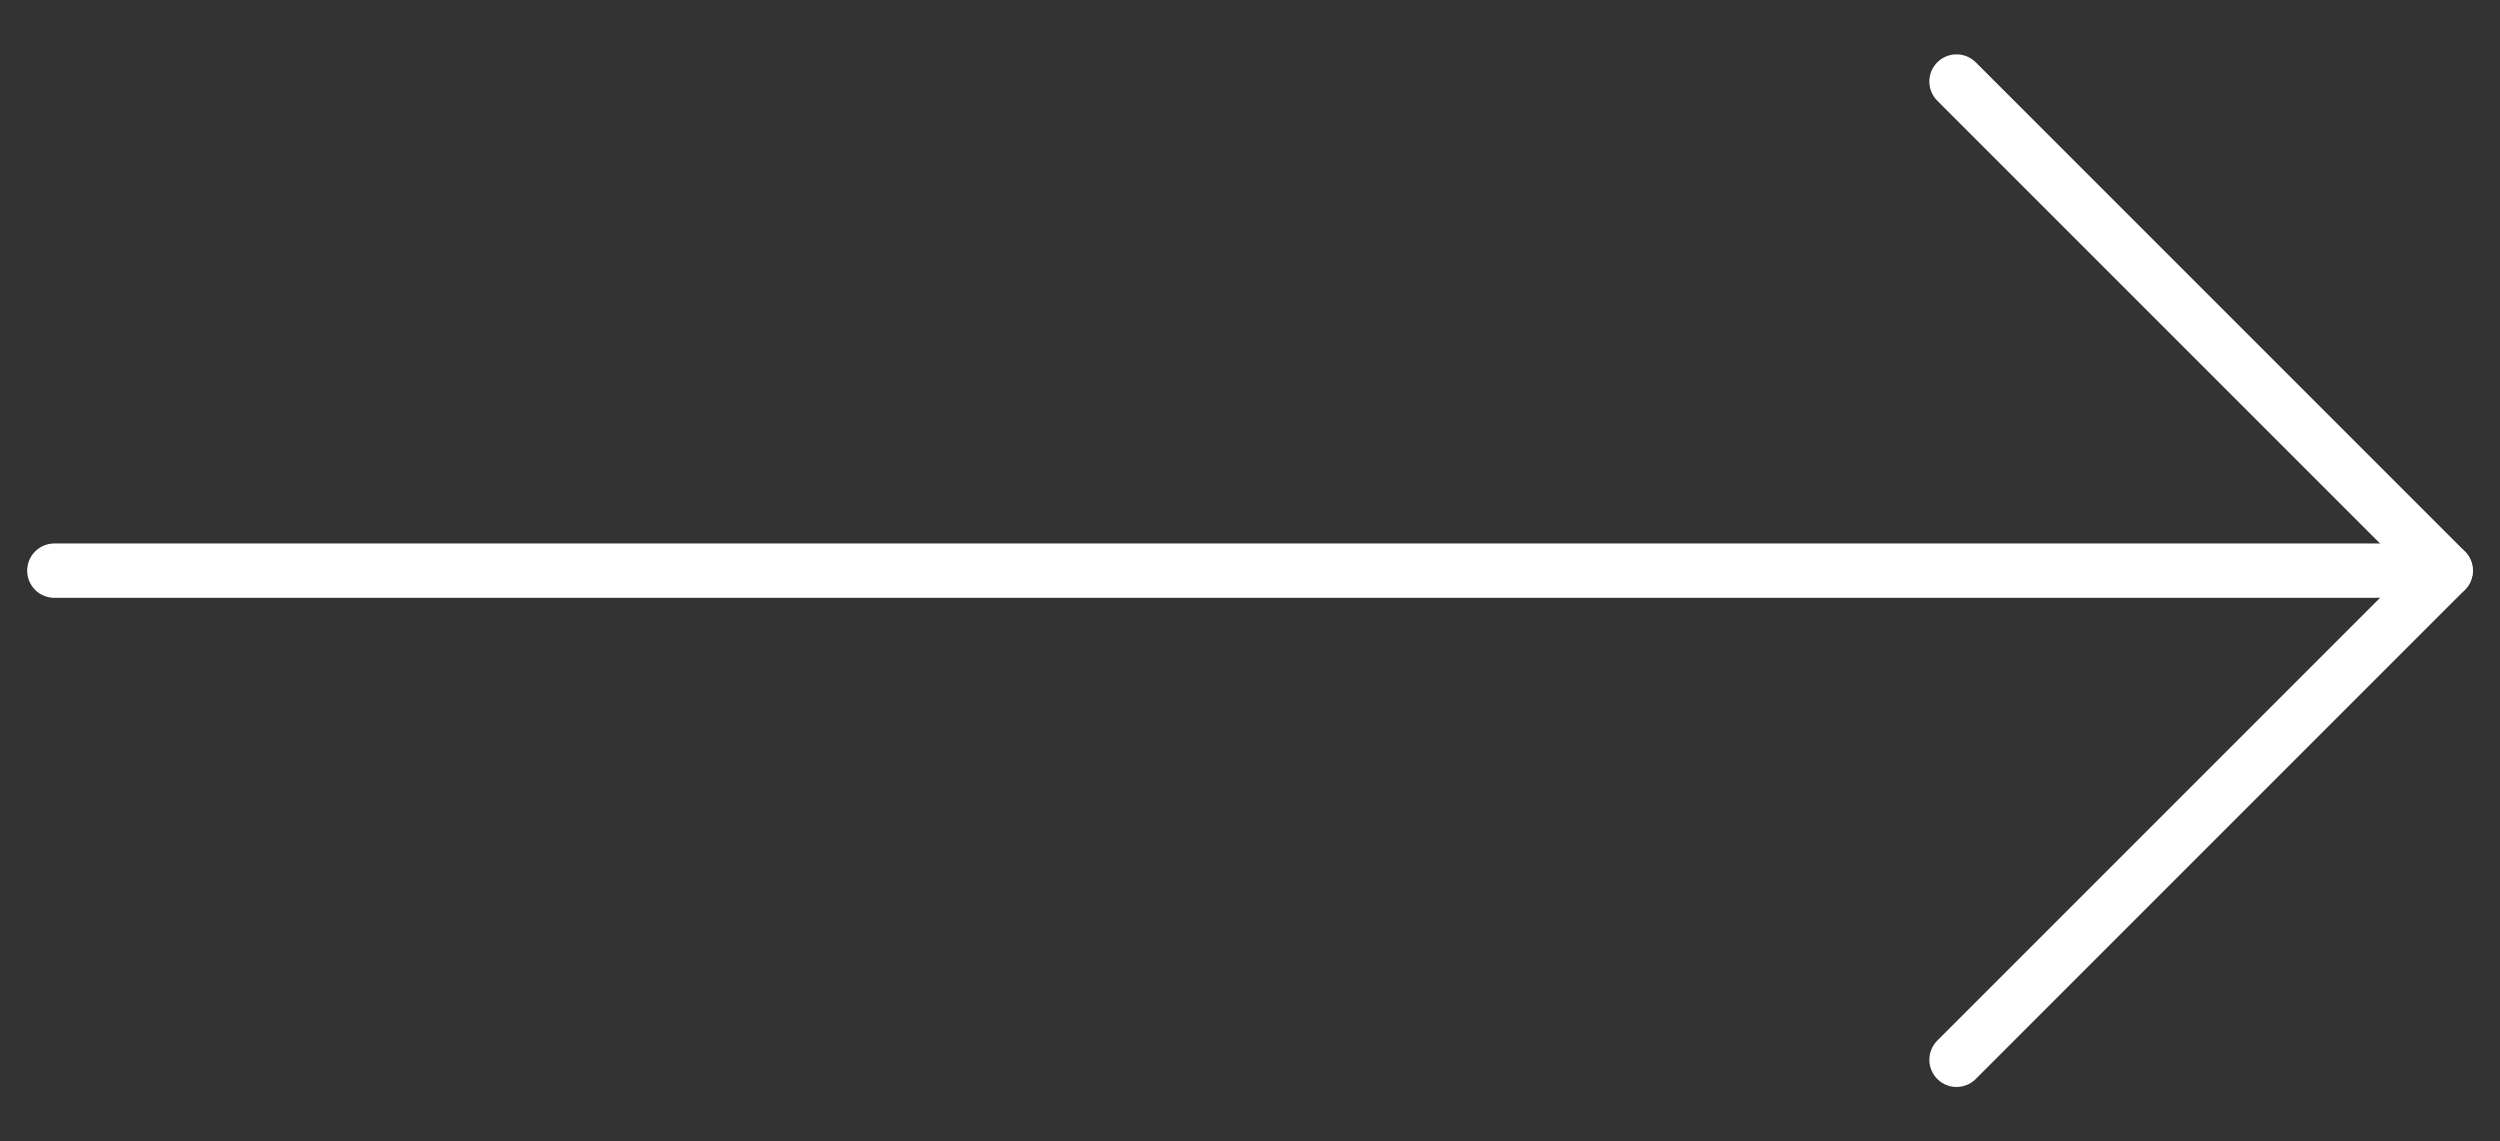 <?xml version="1.0" encoding="UTF-8"?> <svg xmlns="http://www.w3.org/2000/svg" xmlns:xlink="http://www.w3.org/1999/xlink" version="1.1" id="Layer_1" x="0px" y="0px" viewBox="0 0 46 21" style="enable-background:new 0 0 46 21;" xml:space="preserve"><rect x="0" y="0" width="46" height="21" fill="#333333" stroke="none"/> <style type="text/css"> .st0{fill:none;stroke:#FFFFFF;stroke-linecap:round;stroke-linejoin:round;} </style> <path class="st0" d="M1,10.5h44"></path> <path class="st0" d="M36,1.5l9,9l-9,9"></path> </svg> 
